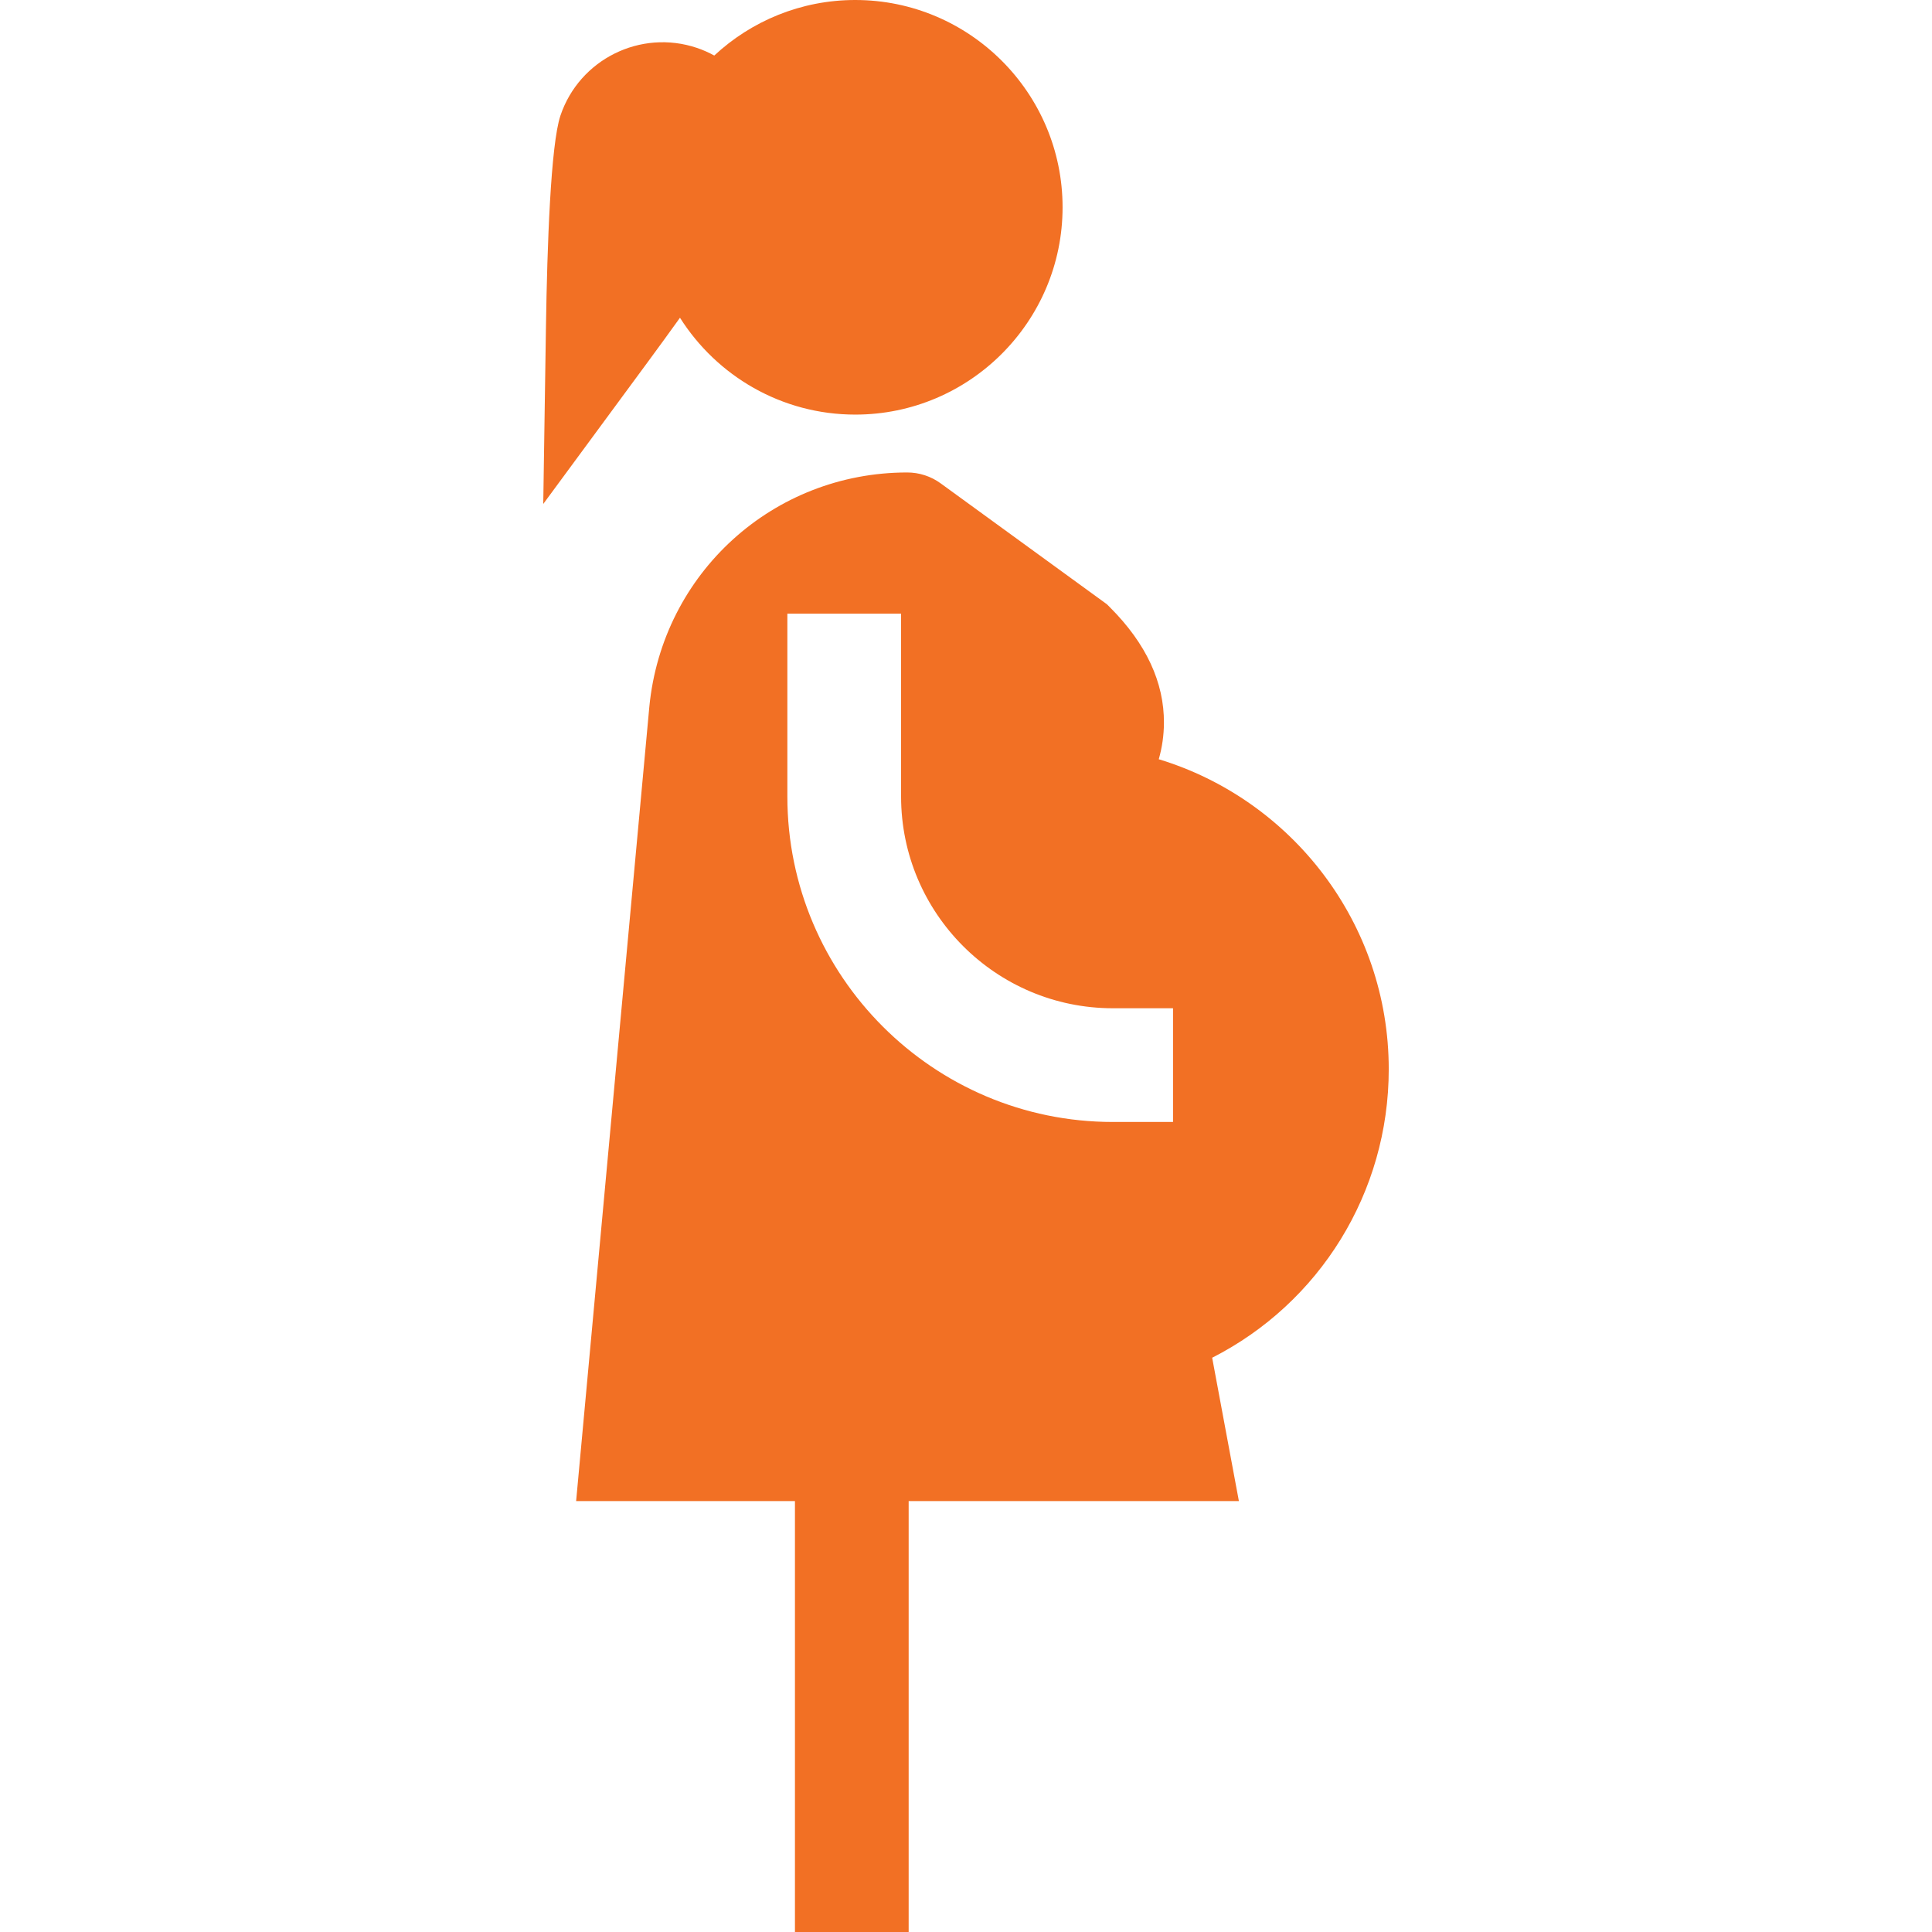 <?xml version="1.0" encoding="iso-8859-1"?>
<!-- Generator: Adobe Illustrator 19.0.0, SVG Export Plug-In . SVG Version: 6.00 Build 0)  -->
<svg xmlns="http://www.w3.org/2000/svg" xmlns:xlink="http://www.w3.org/1999/xlink" version="1.1" id="Capa_1" x="0px" y="0px" viewBox="0 0 512.001 512.001" style="enable-background:new 0 0 512.001 512.001;" xml:space="preserve" width="45px" height="45px">
<g>
	<g>
		<path d="M226.659,0c-14.422,0-27.556,5.594-37.367,14.716c-1.449-0.794-2.982-1.478-4.6-2.023    c-14.921-5.029-31.141,3.021-36.168,17.936c-2.585,7.674-3.514,34.606-3.838,55.848l-0.718,47.077l27.918-37.912    c2.688-3.652,5.512-7.526,8.316-11.437c9.742,15.407,26.919,25.668,46.457,25.668c30.291,0,54.936-24.644,54.936-54.936    S256.95,0,226.659,0z" fill="#F27024"/>
	</g>
</g>
<g>
	<g>
		<path d="M368.033,283.354c0-38.677-25.715-71.46-60.947-82.146c0.895-3.145,1.35-6.34,1.37-9.599    c0.071-10.782-4.735-21.092-14.285-30.643l-0.836-0.836l-44.054-32.039c-2.576-1.874-5.679-2.882-8.863-2.882    c-35.485,0-64.858,26.631-68.331,62.035L152.68,397.802h57.988v114.199h30.137v-114.2h87.513l-7.081-37.984    C349.688,345.35,368.033,316.072,368.033,283.354z M310.866,297.334h-15.957c-47.559,0-86.25-38.692-86.25-86.25v-48.459h30.137    v48.459c0,30.941,25.173,56.113,56.113,56.113h15.957V297.334z" fill="#F27024"/>
	</g>
</g>
<g>
</g>
<g>
</g>
<g>
</g>
<g>
</g>
<g>
</g>
<g>
</g>
<g>
</g>
<g>
</g>
<g>
</g>
<g>
</g>
<g>
</g>
<g>
</g>
<g>
</g>
<g>
</g>
<g>
</g>
</svg>
